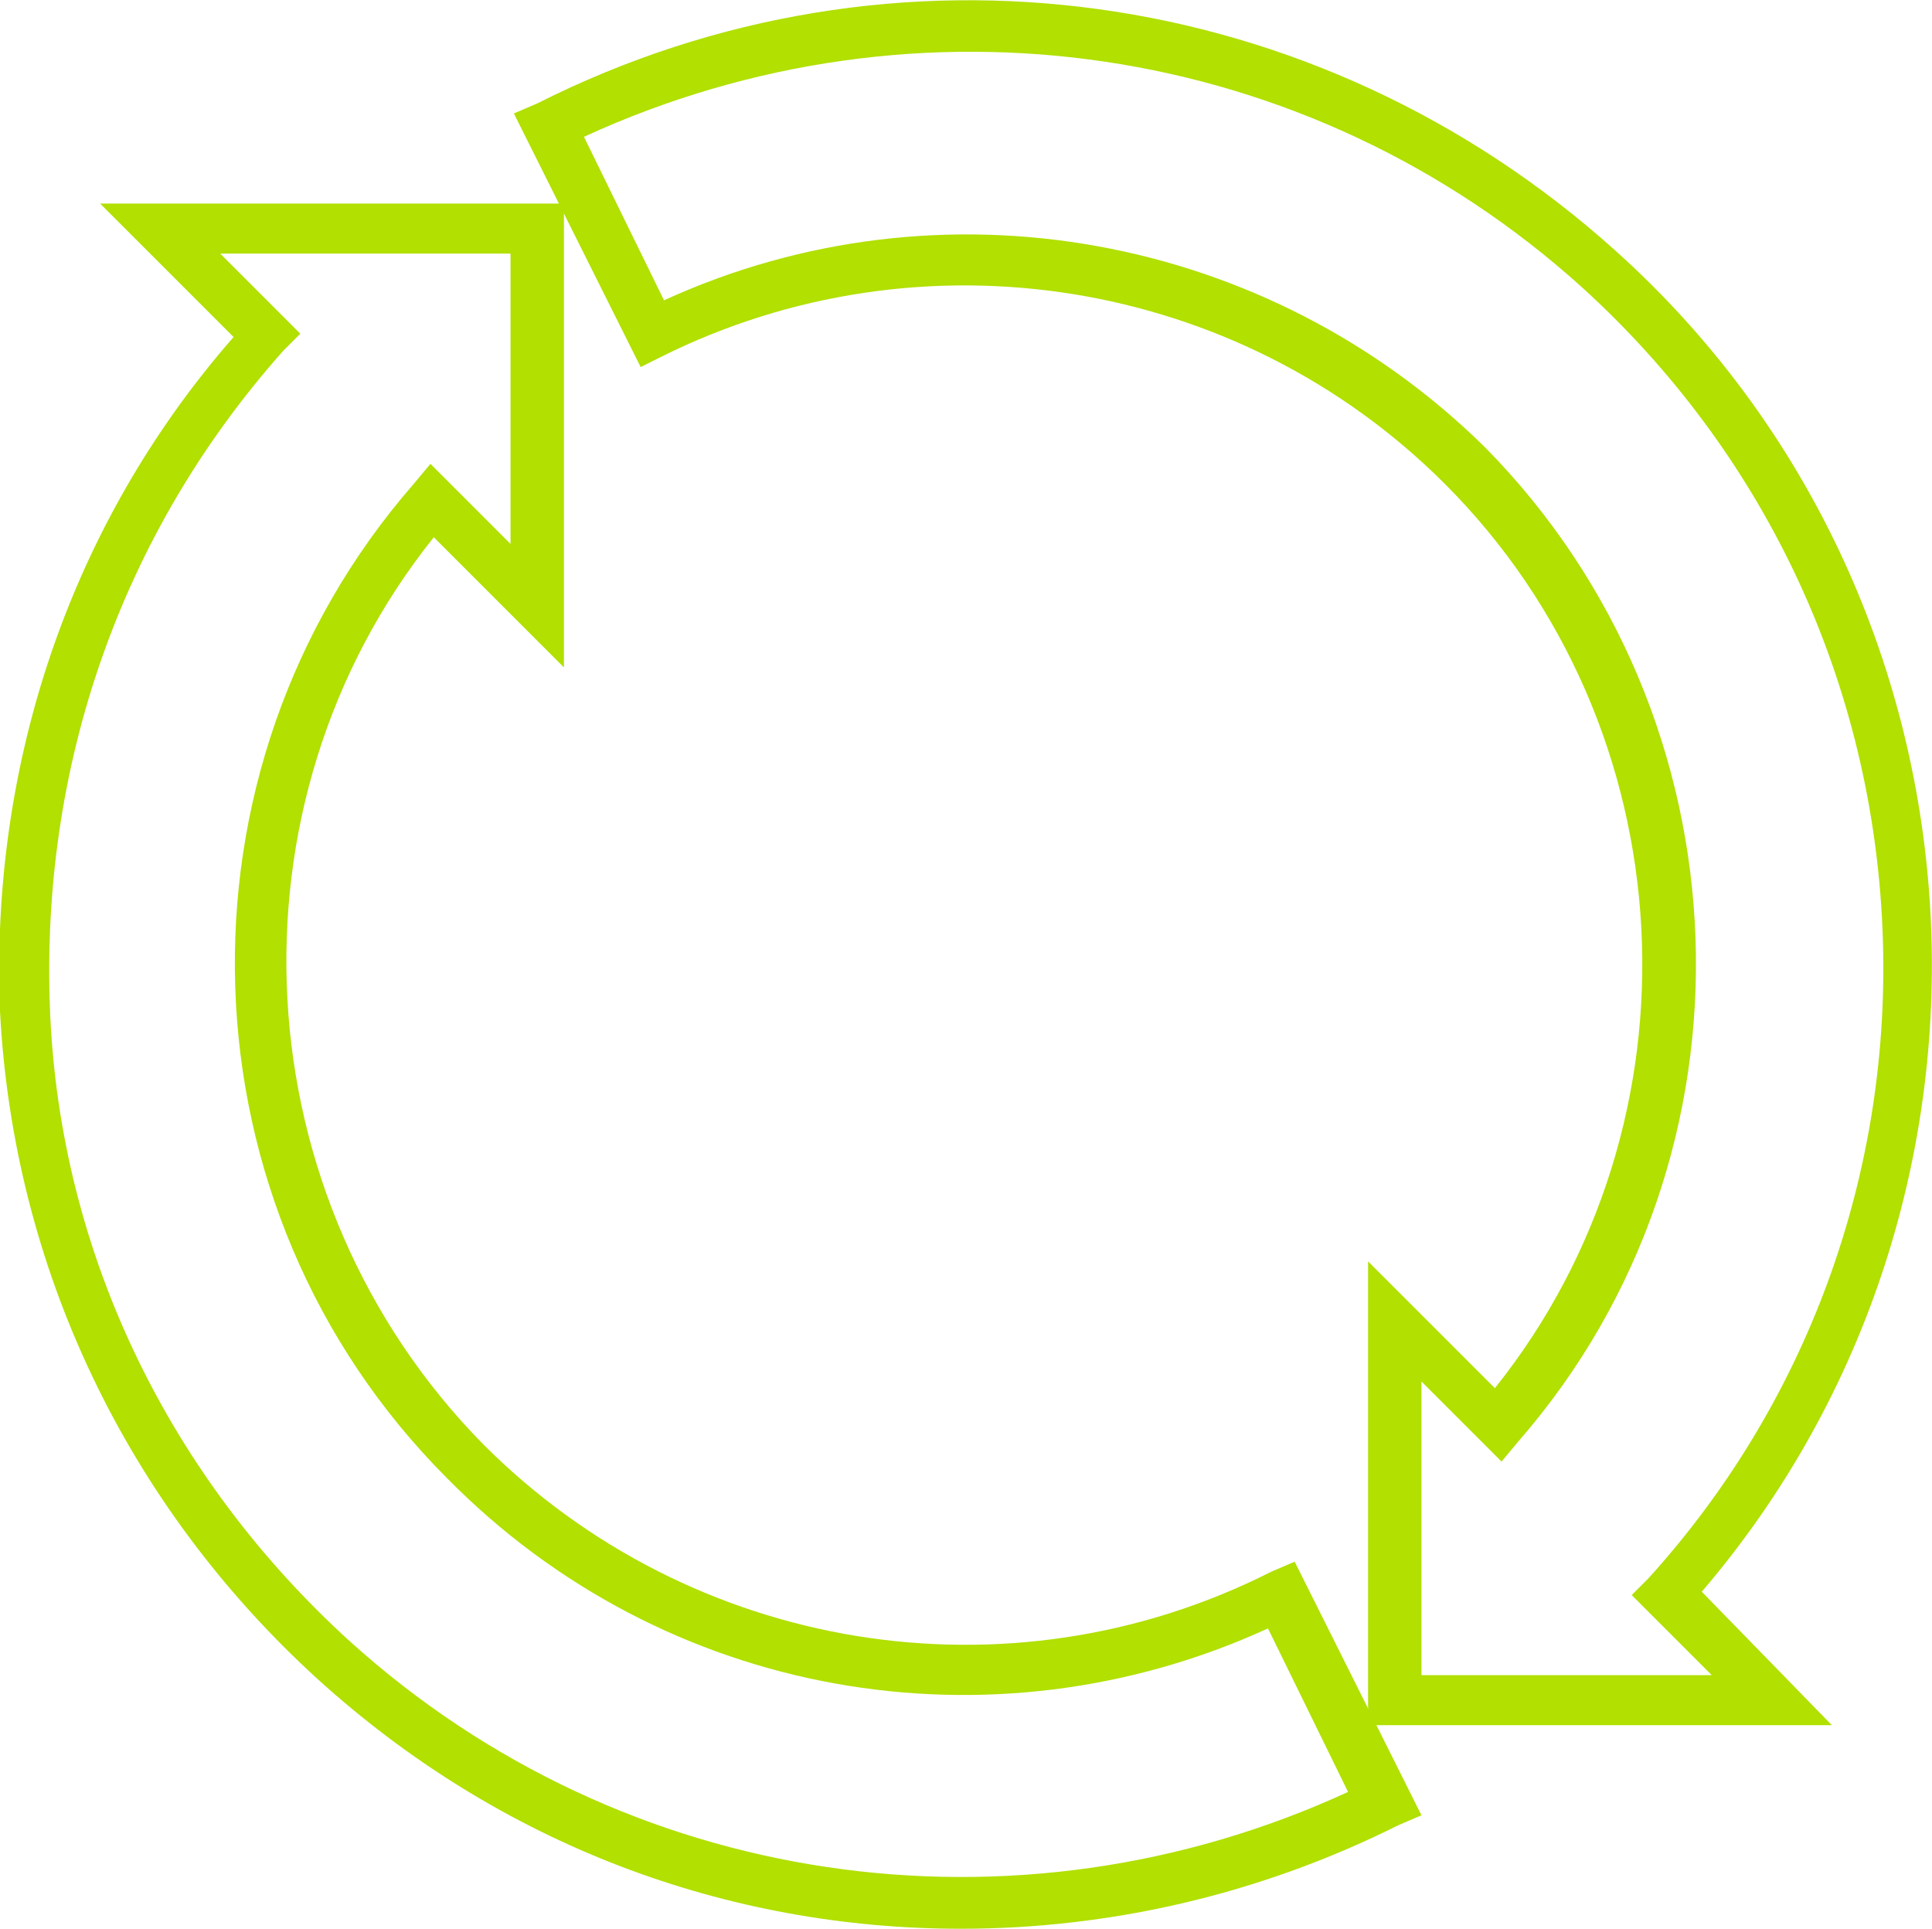 <?xml version="1.0" encoding="utf-8"?>
<!-- Generator: Adobe Illustrator 26.0.1, SVG Export Plug-In . SVG Version: 6.00 Build 0)  -->
<svg version="1.1" id="Layer_1" xmlns="http://www.w3.org/2000/svg" xmlns:xlink="http://www.w3.org/1999/xlink" x="0px" y="0px"
	 viewBox="0 0 57.9 57.8" style="enable-background:new 0 0 57.9 57.8;" xml:space="preserve">
<style type="text/css">
	.st0{fill:#B1E001;}
</style>
<g>
	<path class="st0" d="M28.8,57.8c-7,0-13.8-2.5-19.3-7.5c-5.7-5.2-9.1-12.3-9.5-20C-0.3,22.9,2.1,15.7,7,10.1l-4-4h13.9V20L13,16.1
		c-6.4,8-5.8,19.8,1.5,27.2h0c6.2,6.2,15.7,7.8,23.6,3.8l0.7-0.3l3.8,7.6l-0.7,0.3C37.7,56.8,33.2,57.8,28.8,57.8z M6.6,7.6L9,10
		l-0.5,0.5C3.6,16,1.2,23,1.5,30.3s3.6,14,9,18.9c8.2,7.4,19.9,9.1,29.9,4.5L38,48.8c-8.3,3.8-18.1,2.1-24.6-4.5
		c-8.1-8.1-8.5-21.2-1-29.8l0.5-0.6l2.4,2.4V7.6H6.6z"/>
	<path class="st0" d="M54.9,51.7H41V37.8l3.8,3.8c6.4-8,5.8-19.8-1.5-27.1c-6.2-6.2-15.7-7.7-23.5-3.8L19.2,11l-3.8-7.6l0.7-0.3
		c10.7-5.4,23.4-3.6,32.3,4.4C60,17.9,61.1,35.9,51,47.7L54.9,51.7z M42.5,50.2h8.8l-2.4-2.4l0.5-0.5c4.9-5.4,7.4-12.5,7-19.8
		s-3.6-14-9-18.9c-8.2-7.4-19.9-9.1-29.9-4.5L19.9,9c8.3-3.8,18.1-2,24.6,4.4l0,0c8,8.1,8.5,21.2,1,29.8L45,43.8l-2.4-2.4V50.2z"/>
</g>
</svg>
